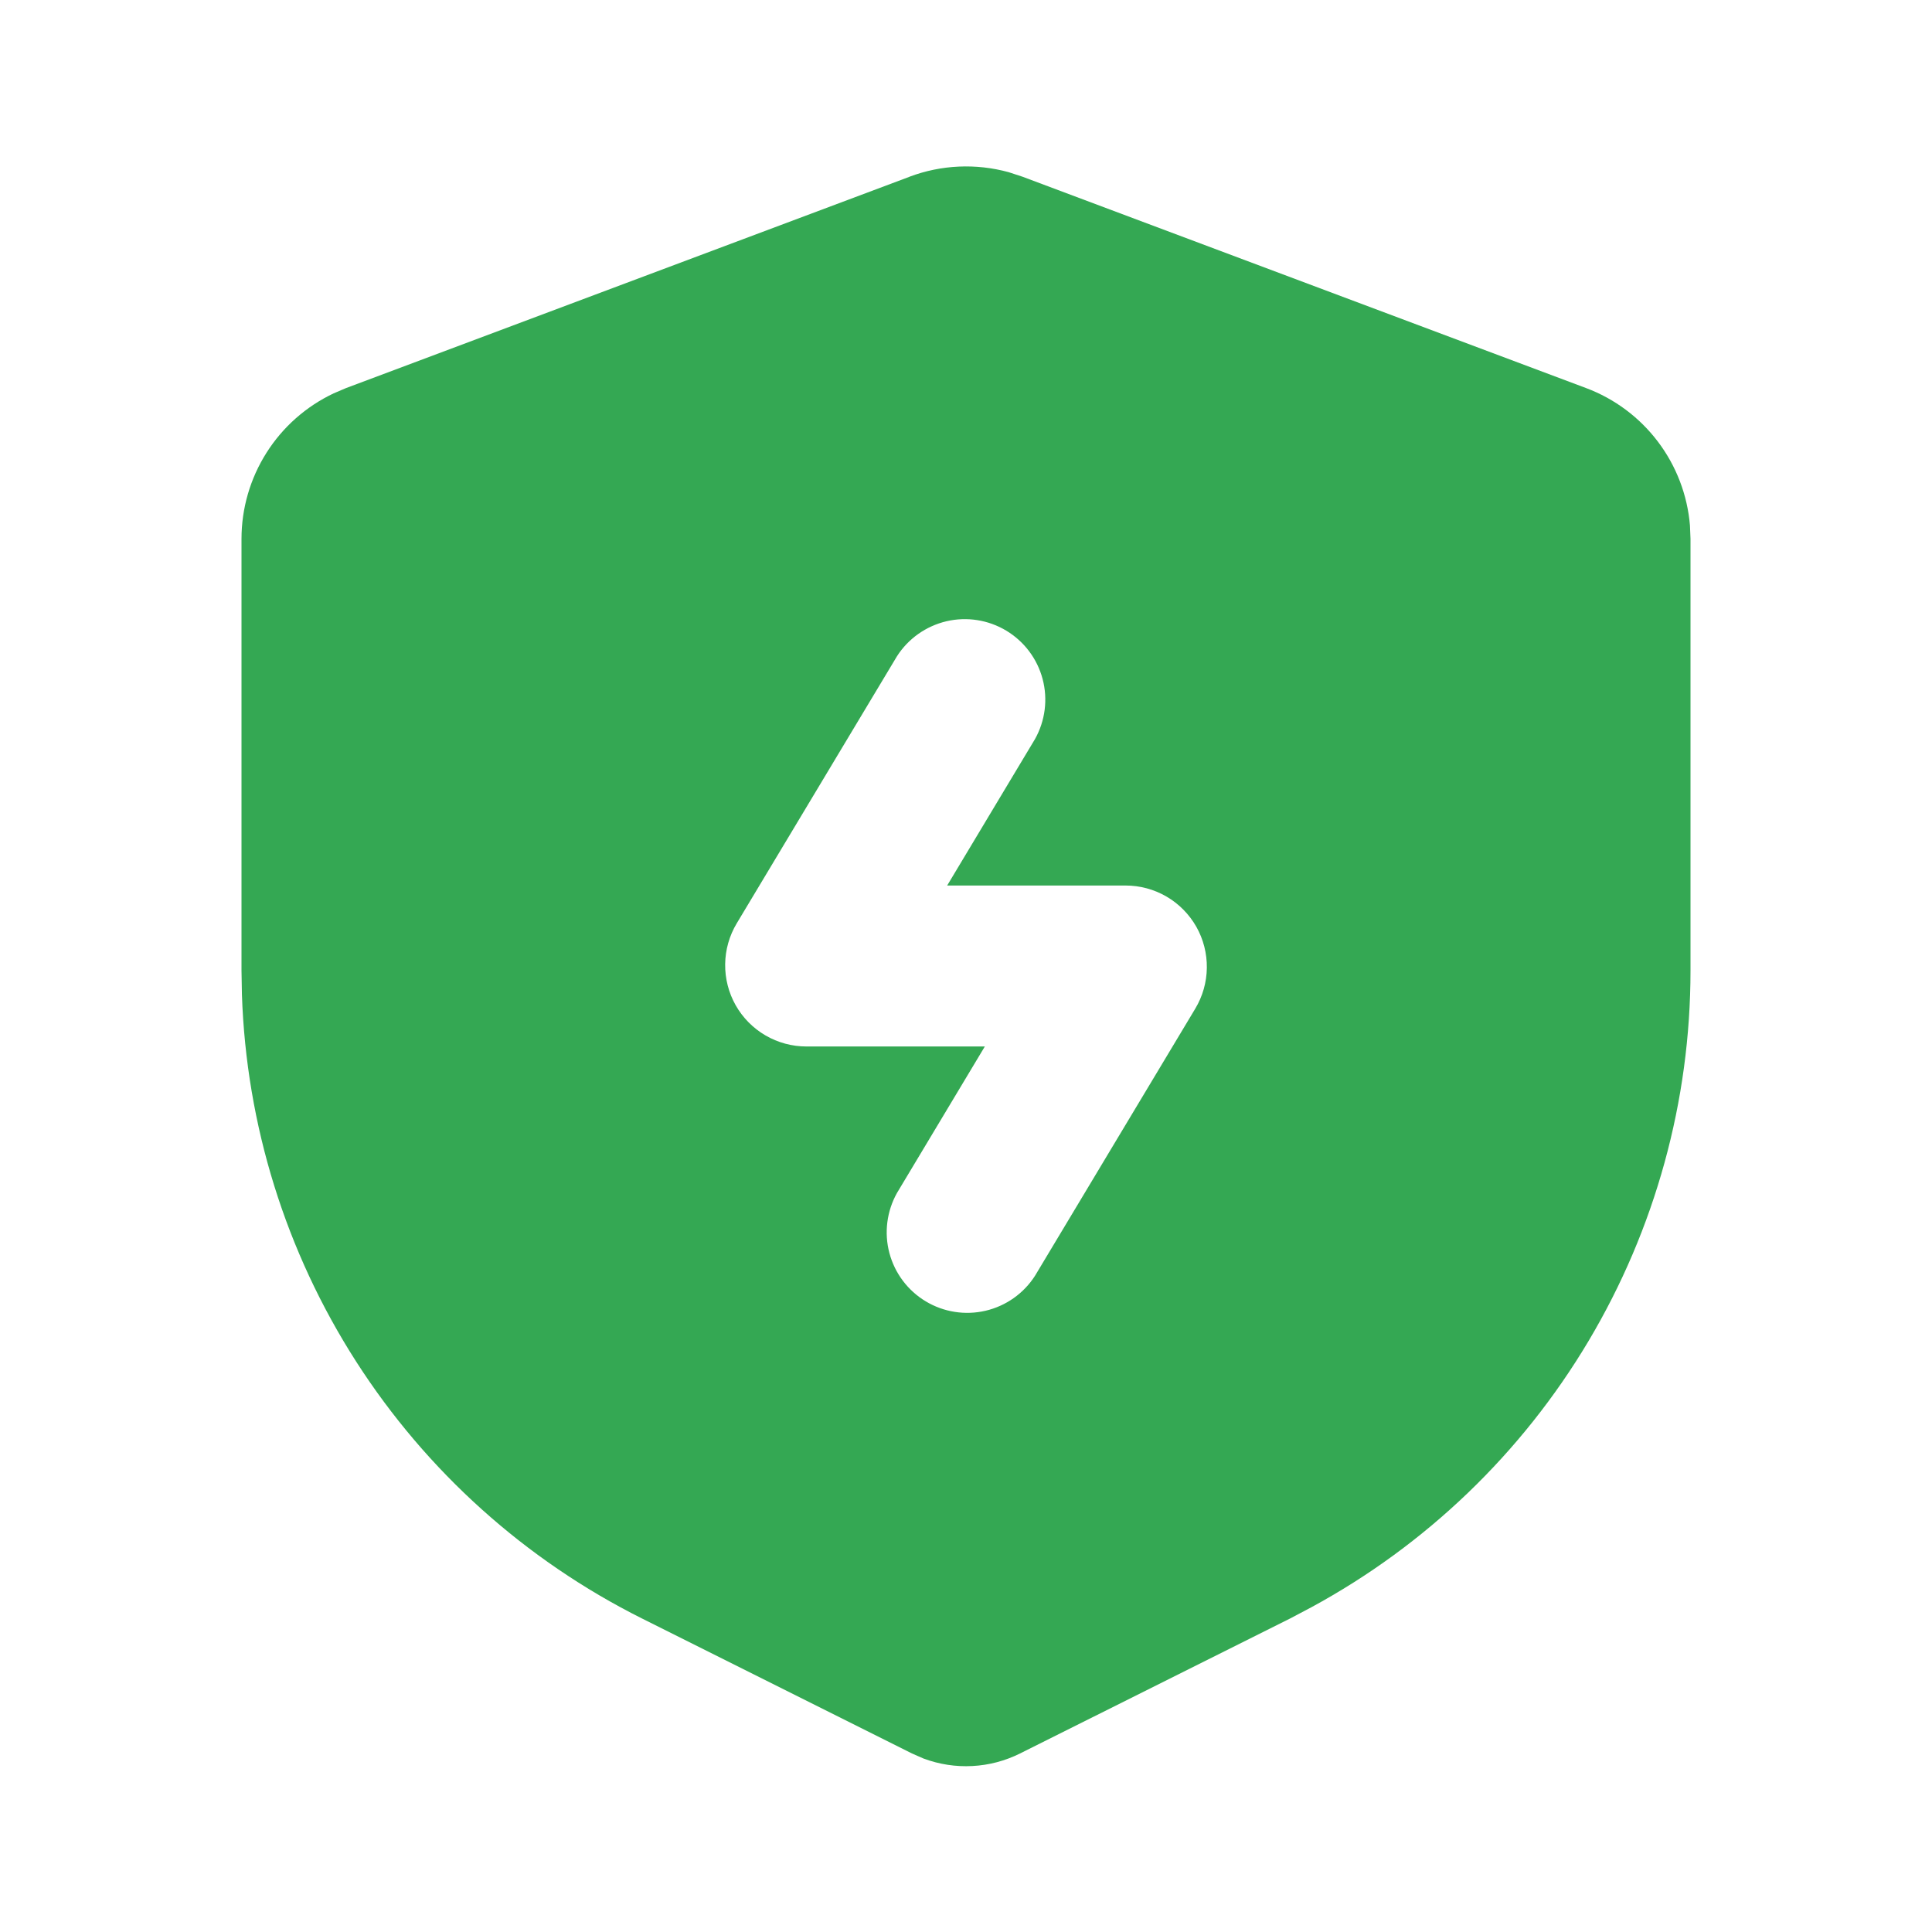 <svg width="32" height="32" viewBox="0 0 32 32" fill="none" xmlns="http://www.w3.org/2000/svg">
<g clip-path="url(#clip0_429_168)">
<path fill-rule="evenodd" clip-rule="evenodd" d="M15.064 2.927C15.59 2.729 16.165 2.703 16.707 2.852L16.936 2.927L26.269 6.427C26.742 6.604 27.155 6.912 27.46 7.315C27.765 7.718 27.949 8.199 27.991 8.703L28 8.924V16.075C28 18.235 27.416 20.355 26.311 22.212C25.206 24.068 23.62 25.591 21.721 26.621L21.367 26.808L16.895 29.043C16.648 29.166 16.38 29.237 16.105 29.251C15.83 29.266 15.555 29.223 15.297 29.127L15.105 29.043L10.633 26.807C8.701 25.84 7.065 24.37 5.899 22.552C4.732 20.733 4.079 18.633 4.007 16.473L4 16.073V8.925C4 8.42 4.144 7.925 4.414 7.499C4.684 7.072 5.07 6.731 5.527 6.515L5.731 6.428L15.064 2.928V2.927ZM14.857 10.869L12.203 15.293C12.08 15.498 12.014 15.731 12.011 15.969C12.008 16.208 12.068 16.443 12.185 16.65C12.303 16.858 12.473 17.03 12.679 17.15C12.885 17.27 13.119 17.333 13.357 17.333H16.312L14.857 19.759C14.688 20.061 14.642 20.418 14.731 20.753C14.82 21.089 15.036 21.376 15.334 21.555C15.631 21.733 15.986 21.789 16.324 21.71C16.662 21.631 16.956 21.423 17.143 21.131L19.797 16.707C19.92 16.502 19.986 16.269 19.989 16.031C19.992 15.792 19.932 15.557 19.815 15.35C19.697 15.143 19.527 14.97 19.321 14.85C19.115 14.73 18.881 14.667 18.643 14.667H15.688L17.143 12.241C17.312 11.939 17.358 11.582 17.269 11.247C17.18 10.911 16.964 10.624 16.666 10.445C16.369 10.267 16.014 10.211 15.676 10.29C15.338 10.37 15.044 10.577 14.857 10.869Z" fill="#34A853"/>
</g>
<defs>
<clipPath id="clip0_429_168">
<rect width="32" height="32" fill="white"/>
</clipPath>
</defs>
</svg>
